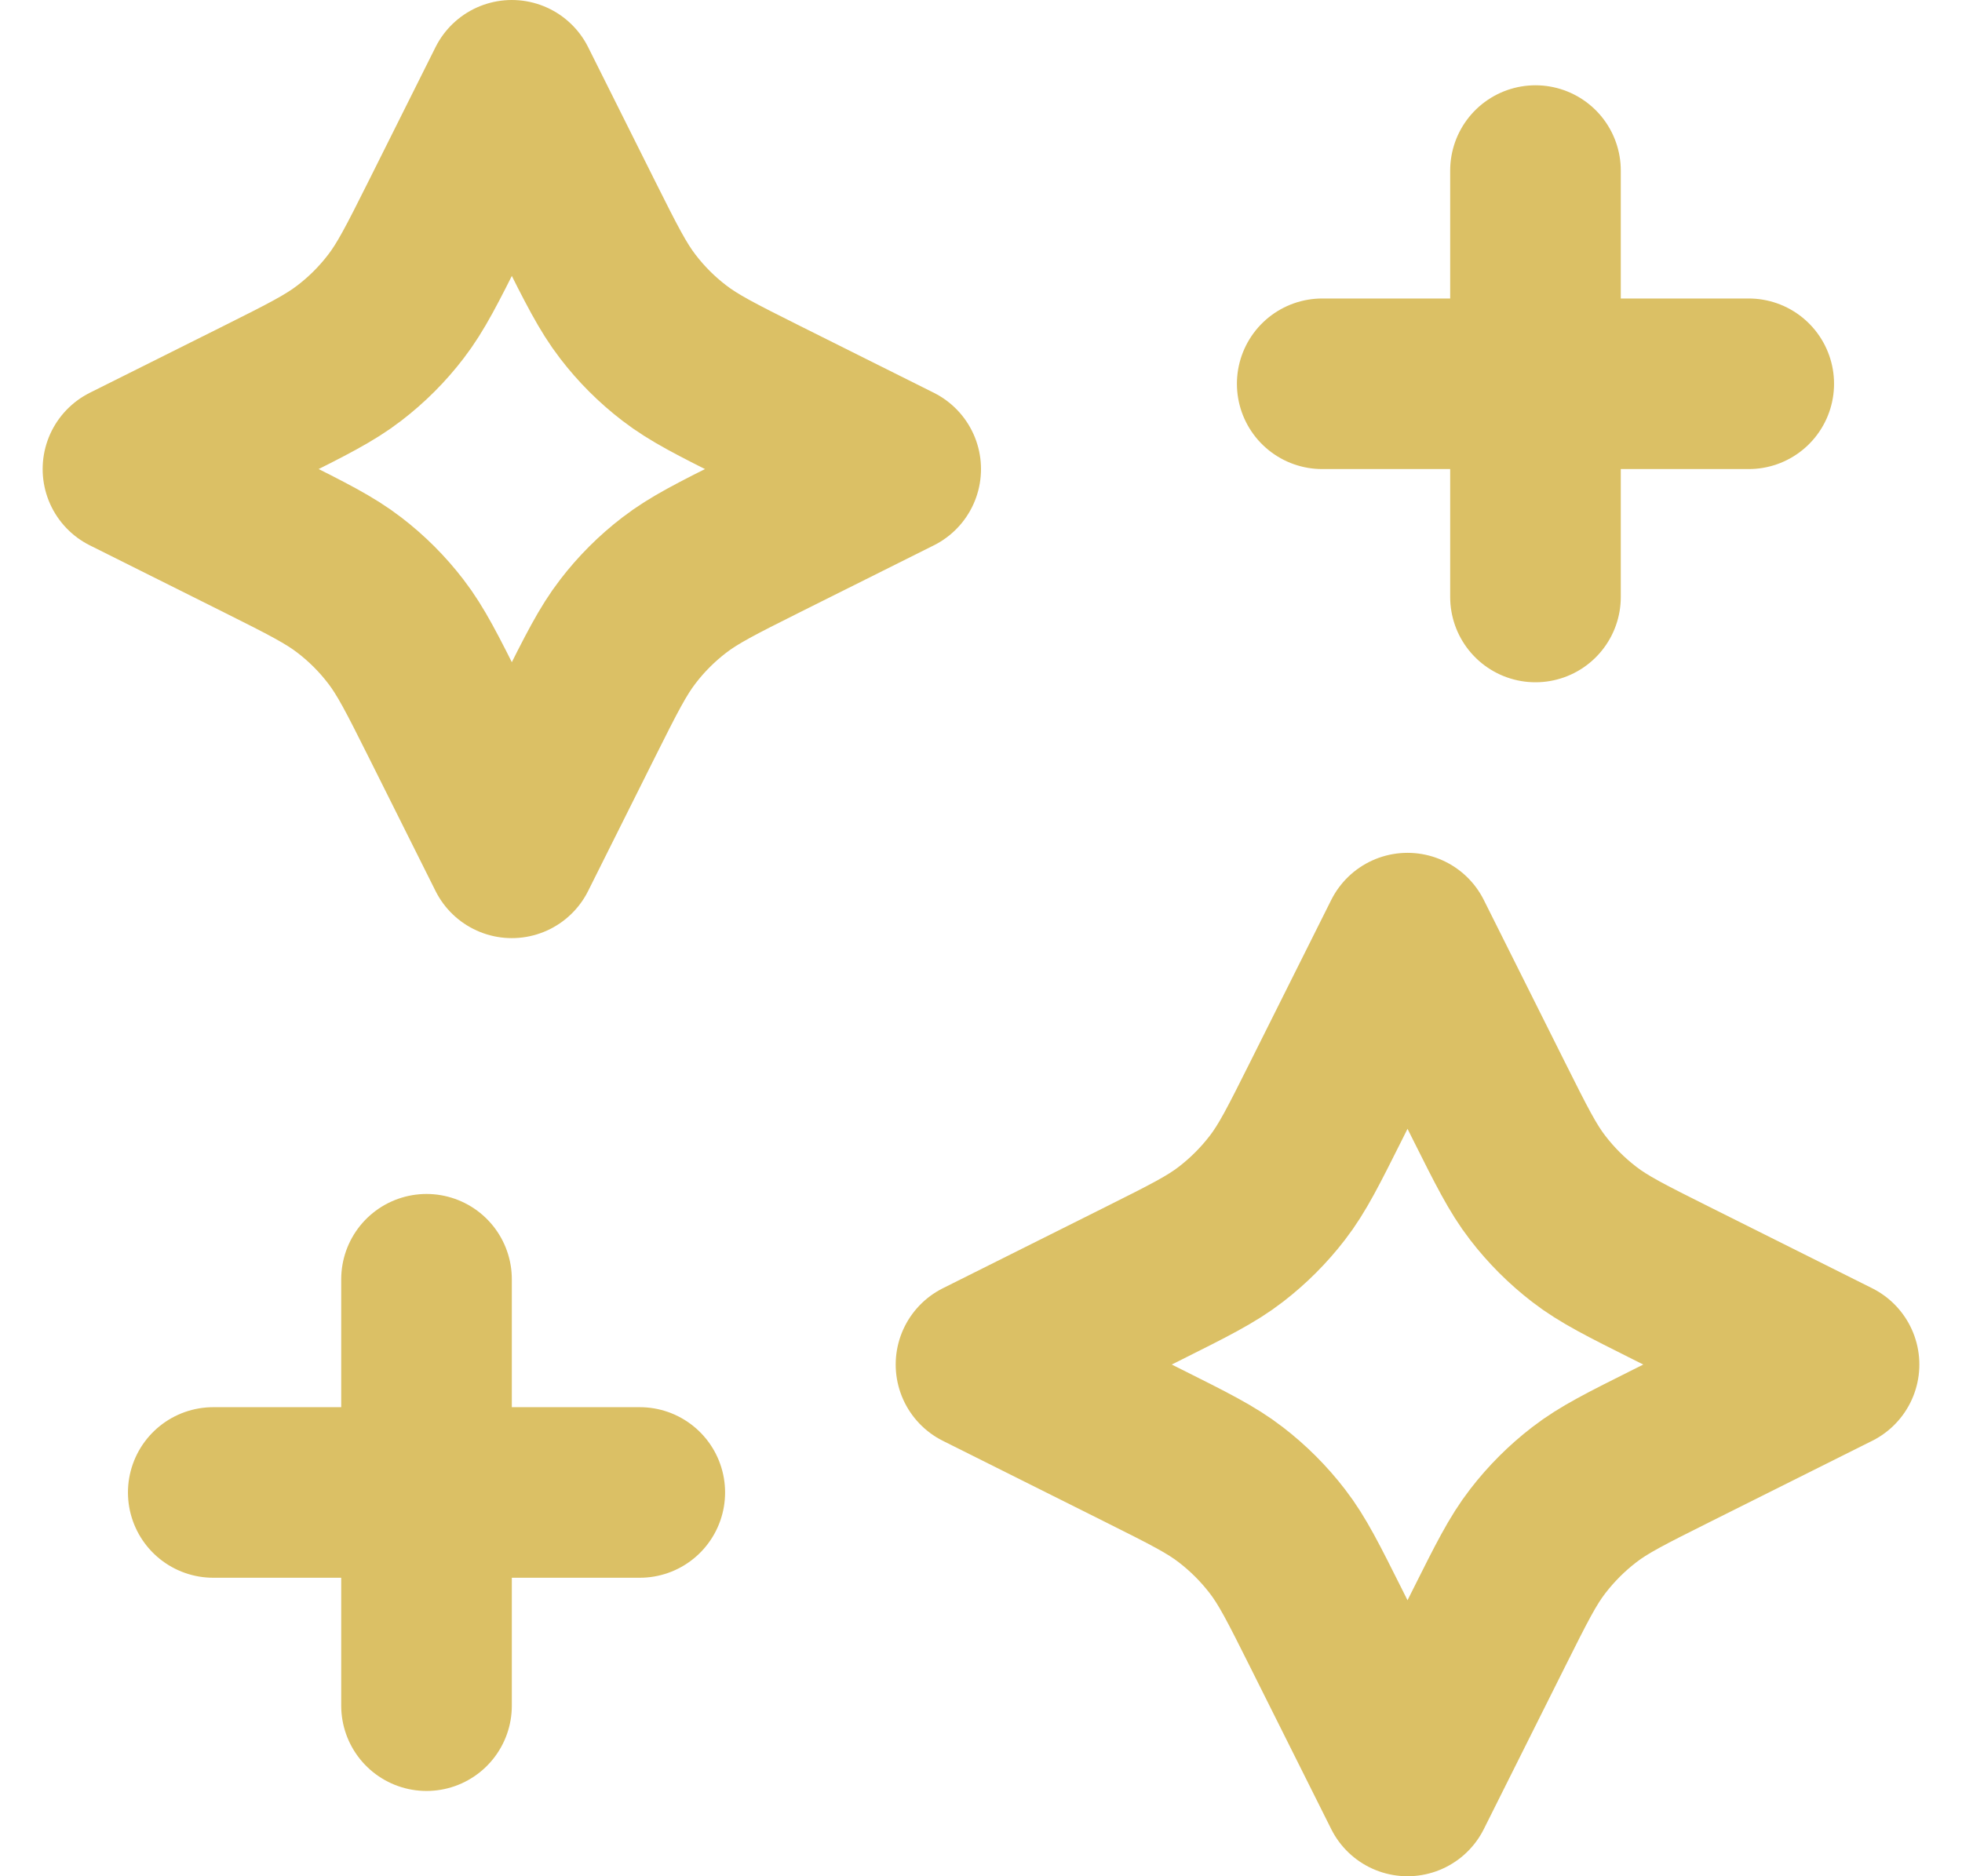 <svg width="23" height="22" viewBox="0 0 23 22" fill="none" xmlns="http://www.w3.org/2000/svg">
<path d="M18 7V2M5 20V15M15.5 4.5H20.5M2.5 17.5H7.5M6 1L5.216 2.569C4.95 3.1 4.817 3.365 4.64 3.595C4.483 3.8 4.3 3.983 4.095 4.14C3.865 4.317 3.6 4.45 3.069 4.716L1.5 5.5L3.069 6.284C3.6 6.55 3.865 6.683 4.095 6.86C4.3 7.017 4.483 7.2 4.64 7.405C4.817 7.635 4.95 7.9 5.216 8.431L6 10L6.784 8.431C7.05 7.9 7.183 7.635 7.36 7.405C7.517 7.2 7.7 7.017 7.905 6.86C8.135 6.683 8.4 6.55 8.931 6.284L10.5 5.5L8.931 4.716C8.4 4.45 8.135 4.317 7.905 4.14C7.7 3.983 7.517 3.8 7.36 3.595C7.183 3.365 7.05 3.1 6.784 2.569L6 1ZM16.5 11L15.549 12.902C15.283 13.433 15.151 13.699 14.973 13.929C14.816 14.133 14.633 14.316 14.429 14.473C14.199 14.651 13.933 14.783 13.402 15.049L11.5 16L13.402 16.951C13.933 17.217 14.199 17.349 14.429 17.527C14.633 17.684 14.816 17.867 14.973 18.071C15.151 18.301 15.283 18.567 15.549 19.098L16.5 21L17.451 19.098C17.717 18.567 17.849 18.301 18.027 18.071C18.184 17.867 18.367 17.684 18.571 17.527C18.801 17.349 19.067 17.217 19.598 16.951L21.5 16L19.598 15.049C19.067 14.783 18.801 14.651 18.571 14.473C18.367 14.316 18.184 14.133 18.027 13.929C17.849 13.699 17.717 13.433 17.451 12.902L16.5 11Z" stroke="#DBC065" stroke-width="2" stroke-linecap="round" stroke-linejoin="round"/>
</svg>
